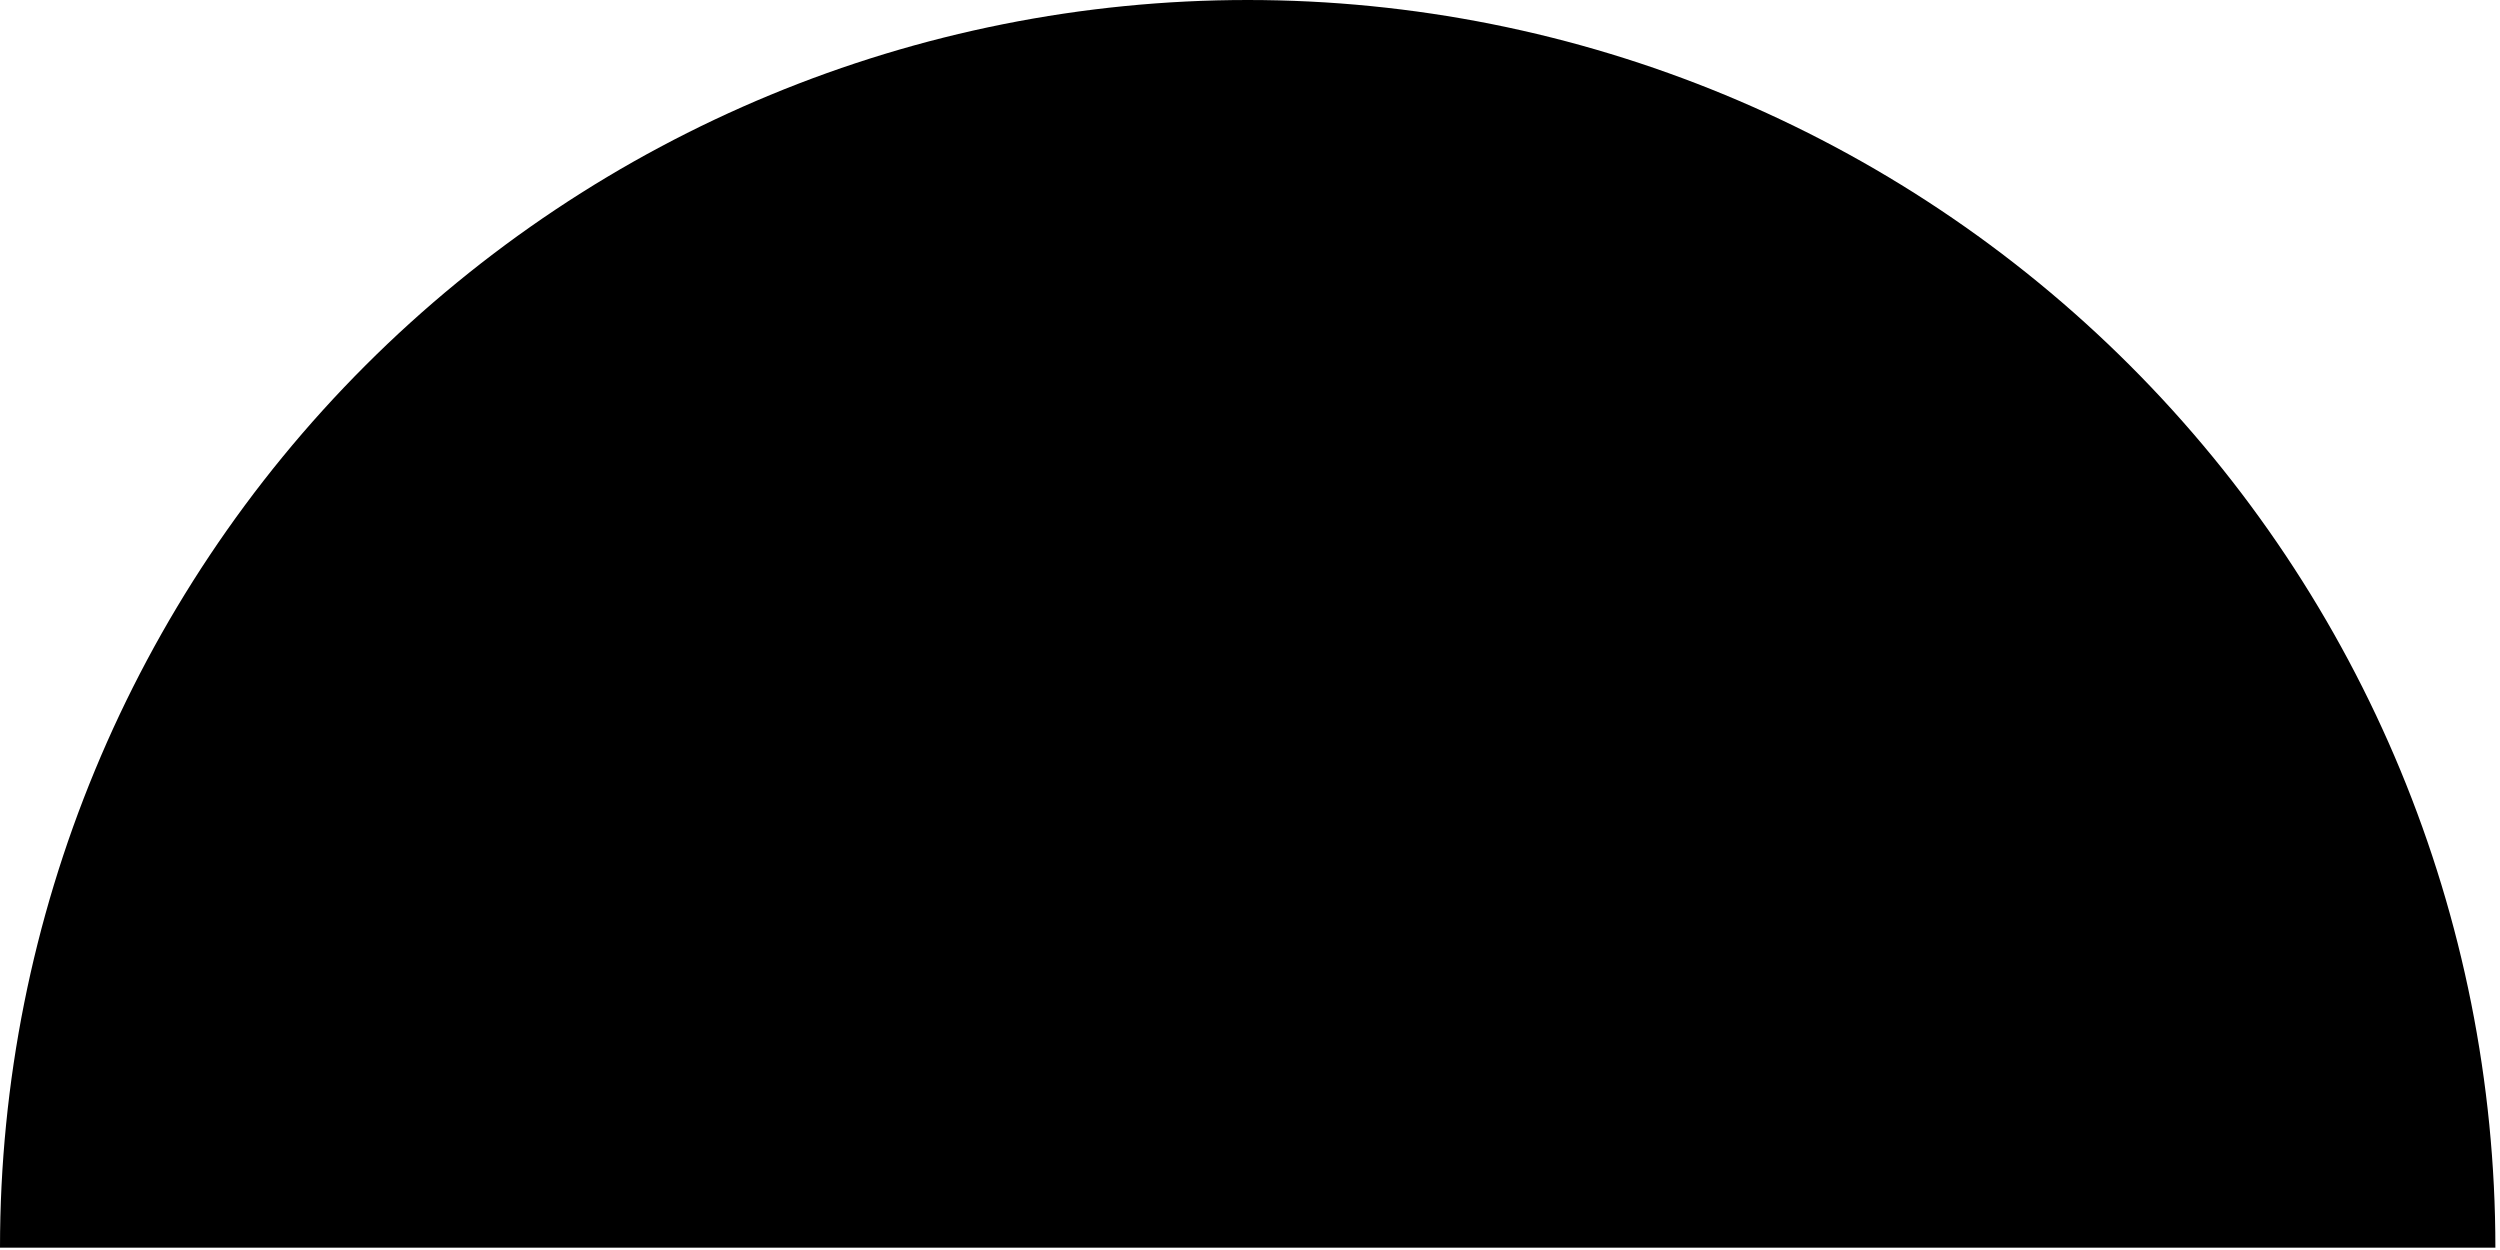 <?xml version="1.0" encoding="utf-8"?>
<svg xmlns="http://www.w3.org/2000/svg" fill="none" height="100%" overflow="visible" preserveAspectRatio="none" style="display: block;" viewBox="0 0 118 59" width="100%">
<path d="M117.782 58.891C117.782 43.272 111.577 28.293 100.533 17.249C89.489 6.205 74.51 1.17919e-06 58.891 0C43.272 -1.17919e-06 28.293 6.205 17.249 17.249C6.205 28.293 2.35838e-06 43.272 0 58.891L58.891 58.891H117.782Z" fill="black" id="Ellipse 4"/>
</svg>